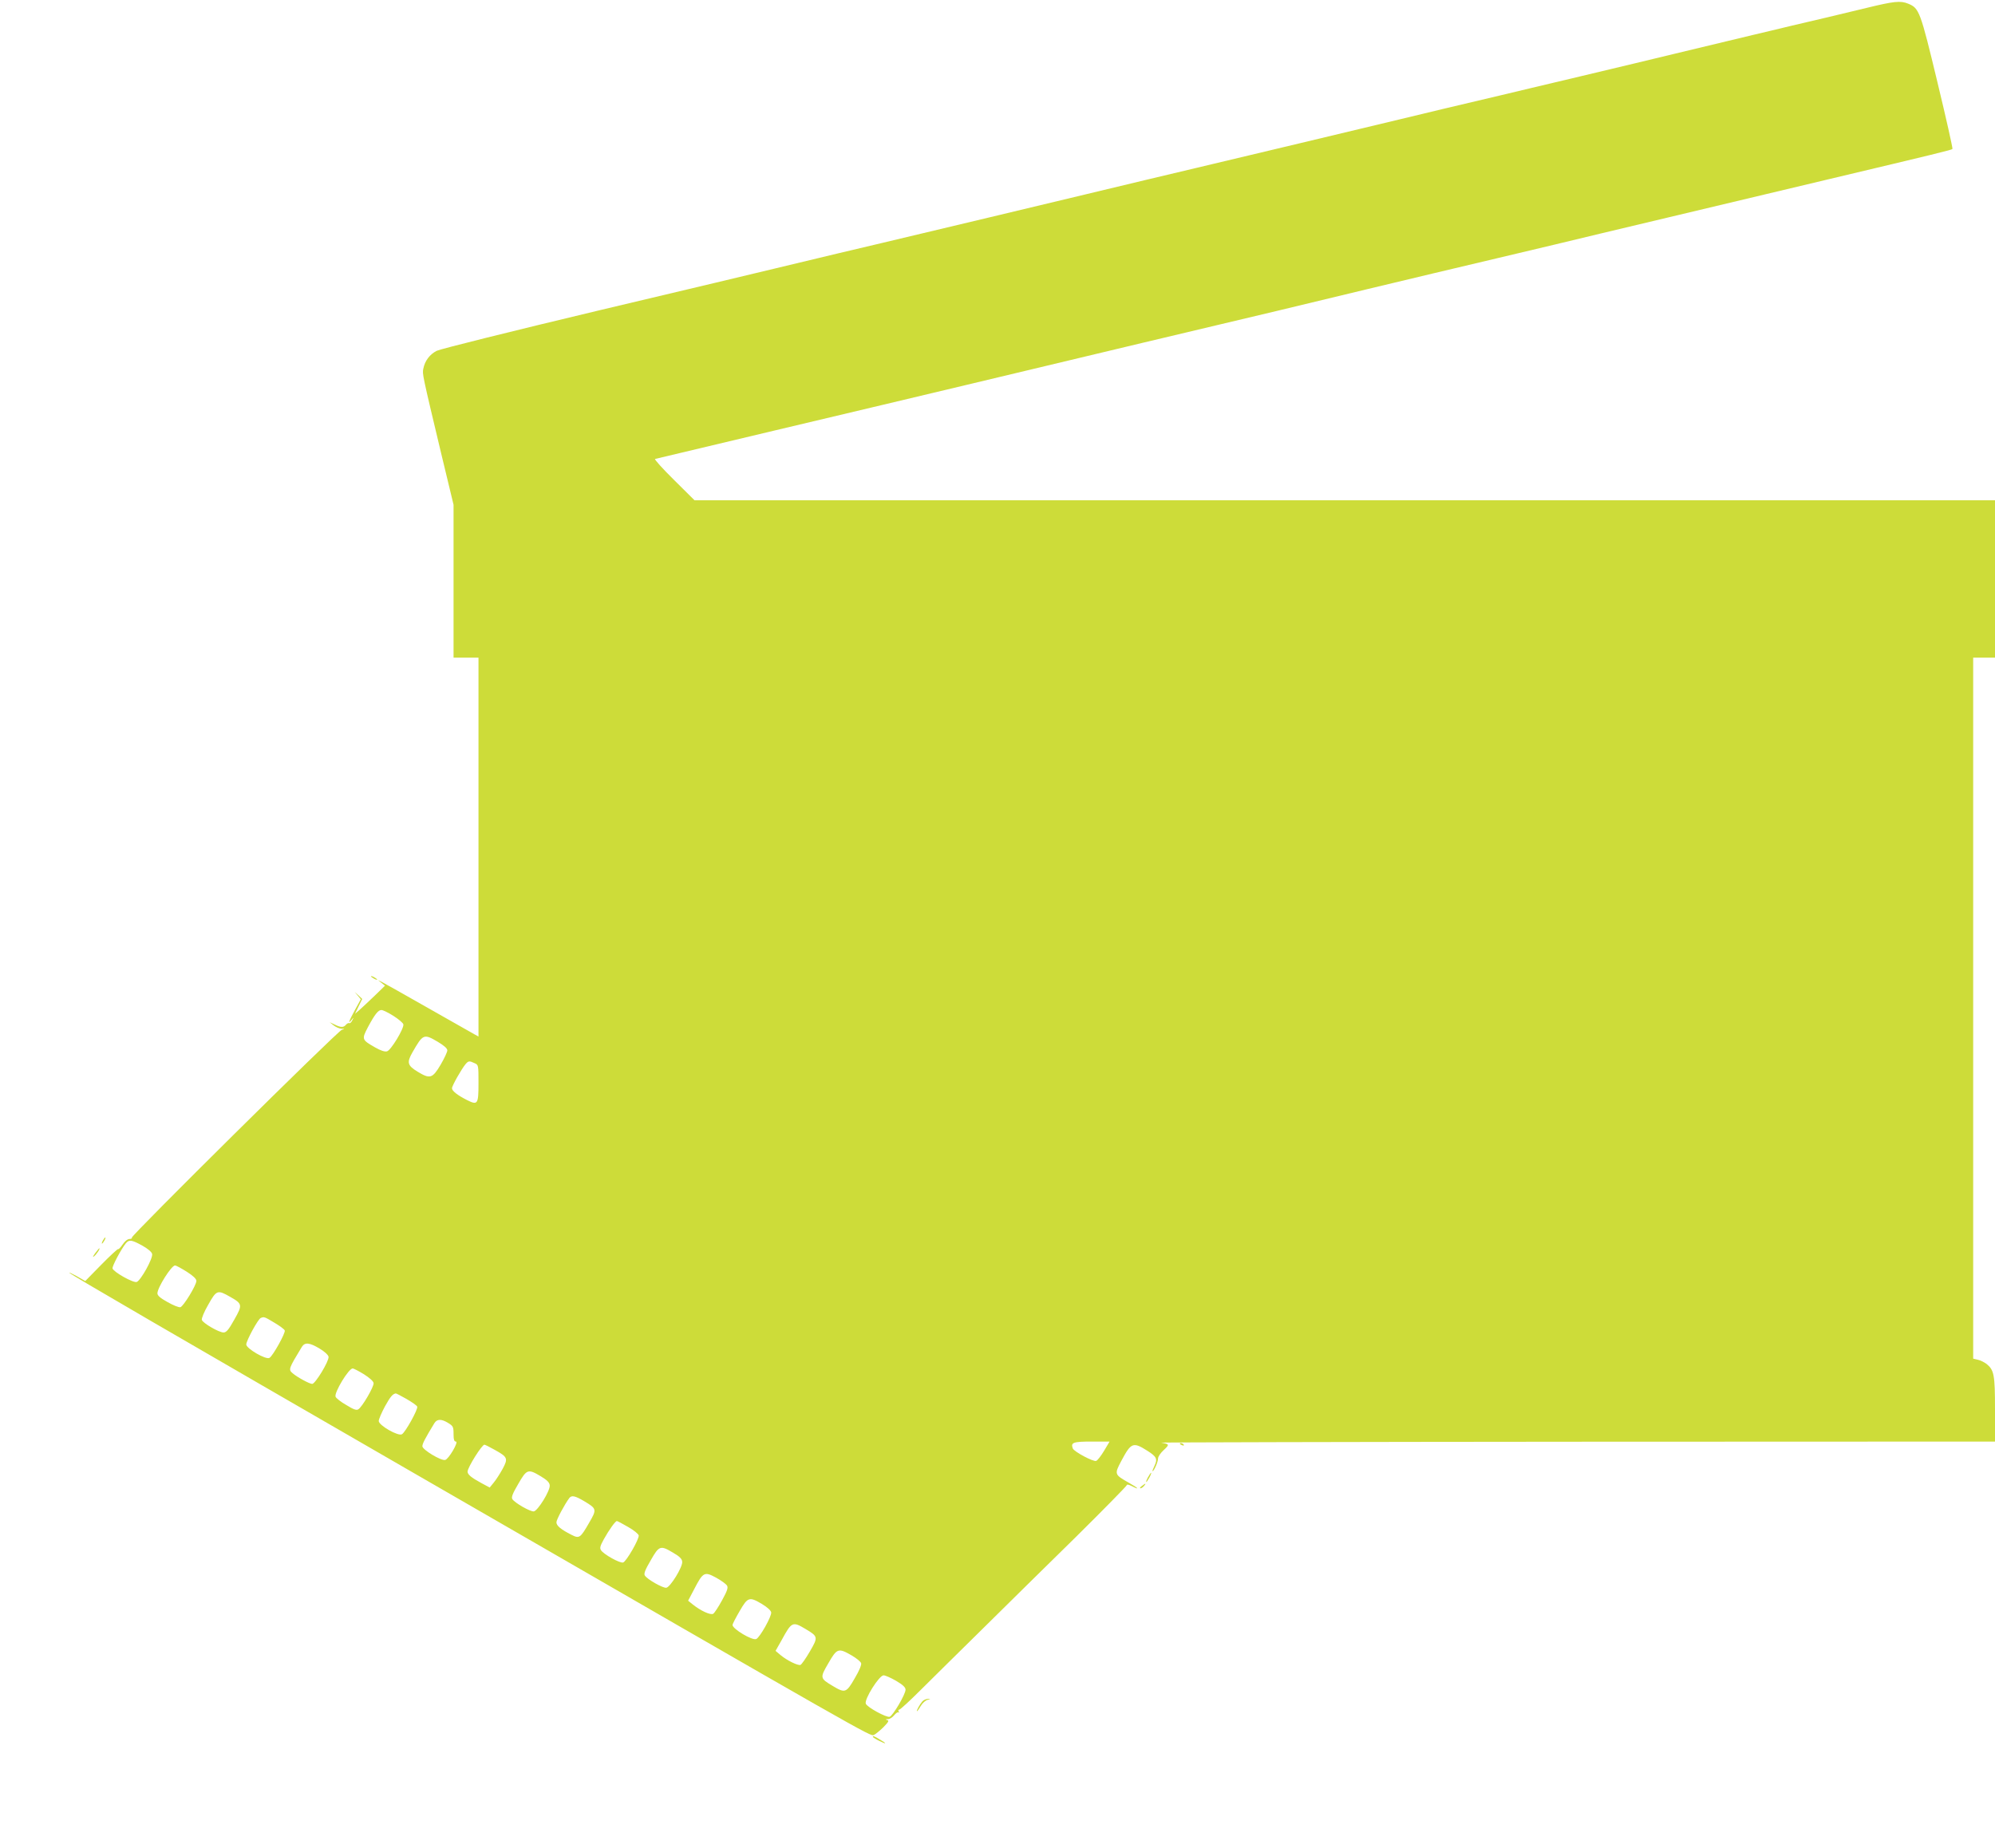 <?xml version="1.0" standalone="no"?>
<!DOCTYPE svg PUBLIC "-//W3C//DTD SVG 20010904//EN"
 "http://www.w3.org/TR/2001/REC-SVG-20010904/DTD/svg10.dtd">
<svg version="1.0" xmlns="http://www.w3.org/2000/svg"
 width="1280pt" height="1186pt" viewBox="0 0 1280 1186"
 preserveAspectRatio="xMidYMid meet">
<g transform="translate(0,1186) scale(0.1,-0.1)"
fill="#cddc39" stroke="none">
<path d="M11975 11809 c-88 -21 -200 -48 -250 -60 -49 -11 -153 -36 -230 -54
-77 -19 -188 -45 -247 -59 -162 -39 -303 -73 -508 -122 -102 -25 -374 -90
-605 -145 -231 -55 -456 -108 -500 -119 -76 -18 -193 -46 -385 -91 -47 -11
-168 -41 -270 -65 -165 -40 -1108 -265 -1315 -314 -181 -43 -443 -105 -695
-166 -124 -30 -1078 -258 -1315 -314 -192 -45 -342 -81 -675 -161 -69 -17
-577 -138 -1130 -269 -578 -138 -1023 -249 -1048 -261 -45 -23 -76 -64 -86
-115 -7 -33 -7 -34 114 -541 l80 -332 0 -490 0 -491 80 0 80 0 0 -1215 0
-1216 -22 12 c-13 7 -147 83 -298 169 -151 86 -286 162 -300 169 l-25 12 23
-18 22 -18 -67 -65 c-38 -36 -81 -77 -96 -90 l-29 -25 23 48 23 47 -24 23 -24
22 19 -23 20 -24 -38 -69 c-39 -72 -47 -95 -21 -63 14 18 15 18 4 -4 -6 -12
-15 -20 -19 -17 -5 2 -14 -2 -21 -10 -16 -19 -33 -19 -73 1 l-32 15 25 -20
c14 -11 36 -21 50 -22 24 -1 24 -1 3 -7 -28 -9 -1354 -1322 -1347 -1333 3 -5
-4 -9 -15 -9 -12 0 -30 -14 -44 -35 -13 -19 -26 -33 -29 -30 -2 3 -51 -42
-108 -100 l-103 -105 -56 32 c-31 17 -51 26 -46 21 14 -15 631 -373 2255
-1311 2888 -1667 2883 -1664 2906 -1655 10 4 37 26 61 49 34 35 39 44 25 47
-13 4 -12 5 5 6 12 0 30 12 41 26 11 13 23 21 27 17 5 -4 5 -1 1 6 -4 6 -2 12
4 12 6 0 68 57 139 128 70 70 249 246 397 392 148 146 416 411 597 588 180
178 327 328 327 333 0 5 13 3 30 -6 56 -29 45 -14 -16 20 -95 54 -95 55 -49
142 63 118 75 122 168 63 58 -37 65 -52 44 -96 -9 -19 -15 -34 -12 -34 9 0 35
60 35 81 0 12 16 36 37 55 38 35 36 38 -17 47 -14 2 1184 5 2663 6 l2687 1 0
205 c0 224 -6 254 -54 293 -15 11 -40 24 -56 27 l-30 7 0 2249 0 2249 70 0 70
0 0 505 0 505 -4172 0 -4172 0 -132 131 c-73 72 -127 132 -121 134 7 2 356 85
777 185 421 100 970 230 1220 290 1087 260 1390 332 1635 390 300 71 351 83
935 224 239 57 617 148 840 200 223 53 524 124 670 160 232 55 944 225 1453
346 691 164 789 188 794 194 3 3 -40 195 -96 427 -110 457 -117 476 -187 505
-50 21 -93 16 -269 -27z m-9450 -6468 c33 -21 61 -45 63 -54 5 -26 -80 -167
-105 -173 -15 -4 -41 5 -76 25 -86 49 -87 52 -47 129 45 84 67 112 88 111 9 0
44 -17 77 -38z m284 -166 c40 -24 61 -42 61 -55 0 -10 -19 -51 -43 -92 -52
-88 -68 -93 -147 -45 -66 40 -71 59 -34 124 68 119 73 121 163 68z m236 -137
c25 -11 25 -13 25 -129 0 -135 -5 -142 -73 -108 -63 32 -97 59 -97 76 0 16 61
124 88 156 18 20 23 21 57 5z m-2133 -1170 c36 -20 61 -41 64 -54 7 -27 -73
-171 -99 -180 -23 -7 -150 65 -155 87 -3 15 56 125 86 162 21 24 36 22 104
-15z m286 -168 c41 -26 62 -46 62 -59 0 -28 -84 -165 -103 -169 -10 -2 -47 13
-82 33 -47 26 -65 42 -65 56 0 37 90 179 113 179 7 0 40 -18 75 -40z m278
-161 c80 -45 81 -52 27 -147 -36 -65 -51 -82 -69 -82 -29 0 -133 60 -139 81
-3 8 15 53 41 97 53 95 60 97 140 51z m284 -166 c34 -20 64 -42 67 -50 6 -15
-75 -162 -98 -176 -22 -14 -149 60 -149 86 0 24 76 164 93 170 21 9 24 8 87
-30z m290 -166 c32 -19 56 -41 58 -53 4 -27 -85 -174 -105 -174 -17 0 -96 43
-125 68 -29 24 -26 30 59 170 19 30 48 28 113 -11z m285 -165 c36 -23 61 -45
62 -57 3 -22 -73 -153 -98 -168 -12 -8 -31 -1 -78 28 -35 20 -65 44 -68 53
-10 26 85 183 110 181 7 0 39 -17 72 -37z m272 -158 c35 -20 67 -42 70 -50 6
-16 -75 -163 -98 -177 -23 -15 -149 57 -149 85 0 11 18 53 40 94 35 63 49 79
69 83 2 1 33 -15 68 -35z m269 -155 c31 -19 34 -25 34 -70 0 -36 4 -49 15 -49
20 0 -47 -114 -69 -118 -27 -6 -146 66 -146 88 0 17 18 51 77 148 17 28 46 28
89 1z m4208 -178 c-20 -33 -42 -62 -51 -65 -18 -7 -142 59 -150 80 -14 38 2
44 121 44 l115 0 -35 -59z m-3910 6 c83 -46 87 -55 51 -122 -17 -31 -42 -70
-57 -88 l-26 -32 -54 29 c-65 35 -88 55 -88 73 0 27 92 173 108 173 4 0 34
-15 66 -33z m296 -170 c40 -24 56 -40 57 -58 4 -33 -76 -163 -102 -167 -22 -3
-122 54 -138 79 -7 12 2 36 38 97 55 96 63 98 145 49z m279 -160 c80 -48 81
-52 31 -138 -57 -99 -63 -103 -114 -77 -67 34 -96 58 -96 80 0 17 53 116 83
156 15 19 37 14 96 -21z m281 -165 c36 -20 66 -45 68 -54 4 -23 -79 -167 -100
-174 -20 -6 -125 52 -142 79 -9 14 -5 28 18 70 34 61 74 117 84 117 4 0 36
-17 72 -38z m290 -166 c40 -23 56 -39 57 -57 4 -33 -76 -163 -102 -167 -22 -3
-123 54 -138 79 -7 11 2 36 38 97 54 95 62 98 145 48z m344 -209 c9 -14 3 -33
-31 -95 -23 -42 -48 -81 -57 -87 -17 -10 -81 19 -134 62 l-27 22 40 76 c56
108 65 112 139 72 33 -18 64 -41 70 -50z m226 -120 c33 -20 56 -41 58 -53 4
-25 -74 -163 -96 -171 -26 -11 -152 65 -152 90 0 7 21 47 46 90 52 90 62 93
144 44z m279 -160 c80 -48 81 -51 27 -144 -26 -45 -53 -83 -60 -86 -16 -6 -86
28 -128 63 l-32 27 39 69 c65 119 70 121 154 71z m295 -169 c31 -18 58 -40 61
-50 4 -10 -13 -50 -41 -97 -54 -94 -62 -97 -143 -48 -80 48 -81 51 -26 145 55
96 64 99 149 50z m285 -163 c44 -26 61 -42 61 -57 0 -30 -81 -167 -102 -174
-21 -6 -144 61 -153 84 -11 28 86 182 114 182 11 0 47 -16 80 -35z"/>
<path d="M2380 5596 c0 -3 9 -10 20 -16 11 -6 20 -8 20 -6 0 3 -9 10 -20 16
-11 6 -20 8 -20 6z"/>
<path d="M660 3900 c-6 -11 -8 -20 -6 -20 3 0 10 9 16 20 6 11 8 20 6 20 -3 0
-10 -9 -16 -20z"/>
<path d="M610 3818 c-15 -21 -17 -28 -6 -19 16 13 41 51 33 51 -2 0 -14 -15
-27 -32z"/>
<path d="M7570 2596 c0 -2 7 -7 16 -10 8 -3 12 -2 9 4 -6 10 -25 14 -25 6z"/>
<path d="M7365 2380 c-9 -16 -13 -30 -11 -30 3 0 12 14 21 30 9 17 13 30 11
30 -3 0 -12 -13 -21 -30z"/>
<path d="M7326 2325 c-11 -8 -15 -15 -9 -15 6 0 16 7 23 15 16 19 11 19 -14 0z"/>
<path d="M5918 943 c-18 -21 -41 -63 -34 -63 2 0 13 15 24 34 11 19 31 36 44
39 21 4 21 4 2 6 -11 0 -28 -7 -36 -16z"/>
<path d="M5600 715 c0 -2 18 -14 40 -25 50 -25 53 -19 4 9 -36 22 -44 24 -44
16z"/>
</g>
</svg>
